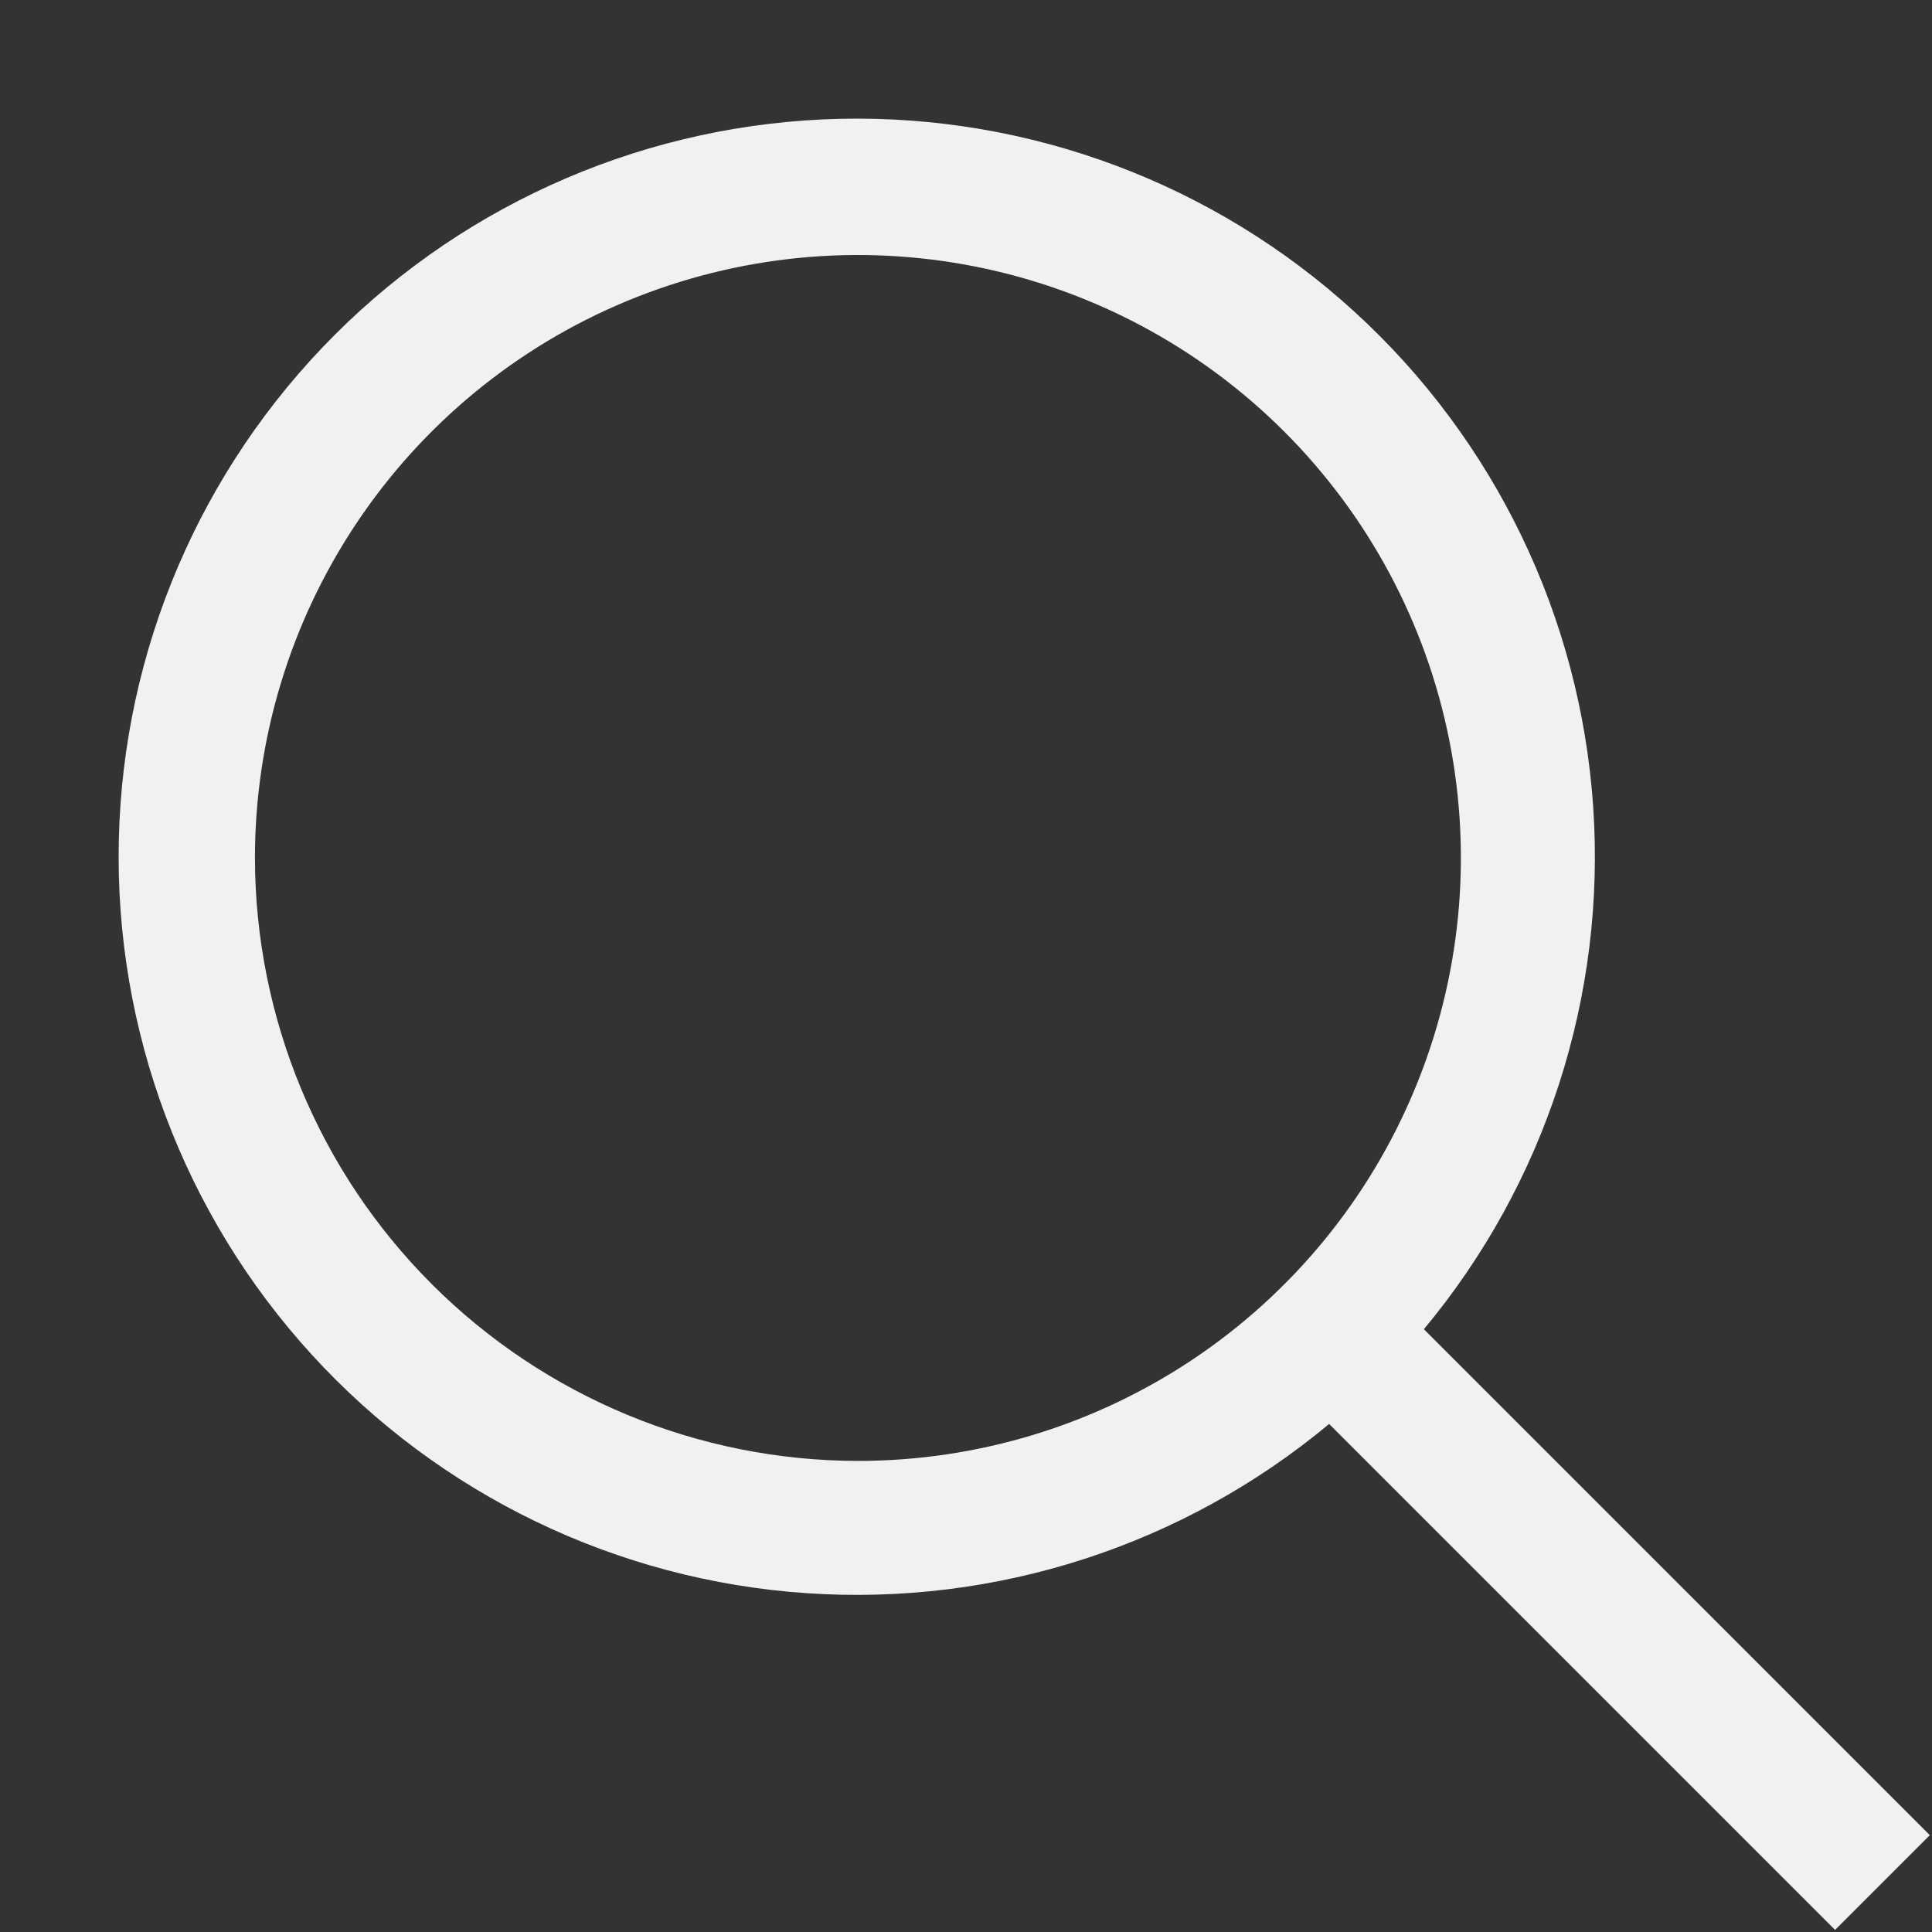 <?xml version="1.0" encoding="UTF-8"?>
<svg xmlns="http://www.w3.org/2000/svg" width="24" height="24" viewBox="0 0 24 24" fill="none">
  <rect x="0" y="0" width="24" height="24" fill="#333333" stroke="none"/>
  <path d="M23.973 22.797L17.688 16.512C19.198 14.699 19.952 12.373 19.791 10.019C19.63 7.664 18.568 5.463 16.825 3.872C15.083 2.28 12.794 1.422 10.434 1.476C8.075 1.53 5.827 2.491 4.159 4.159C2.49 5.828 1.529 8.076 1.476 10.435C1.422 12.794 2.28 15.083 3.871 16.826C5.462 18.569 7.664 19.631 10.018 19.791C12.373 19.952 14.698 19.199 16.511 17.689L22.796 23.974L23.973 22.797ZM3.167 10.658C3.167 9.177 3.607 7.728 4.43 6.497C5.253 5.265 6.422 4.305 7.791 3.738C9.16 3.171 10.666 3.023 12.119 3.312C13.572 3.601 14.906 4.314 15.954 5.362C17.001 6.409 17.715 7.744 18.004 9.197C18.293 10.65 18.144 12.156 17.577 13.524C17.011 14.893 16.05 16.063 14.819 16.886C13.587 17.709 12.139 18.148 10.657 18.148C8.672 18.146 6.768 17.356 5.364 15.952C3.959 14.548 3.17 12.644 3.167 10.658Z" fill="#F1F1F1"></path>
</svg>
